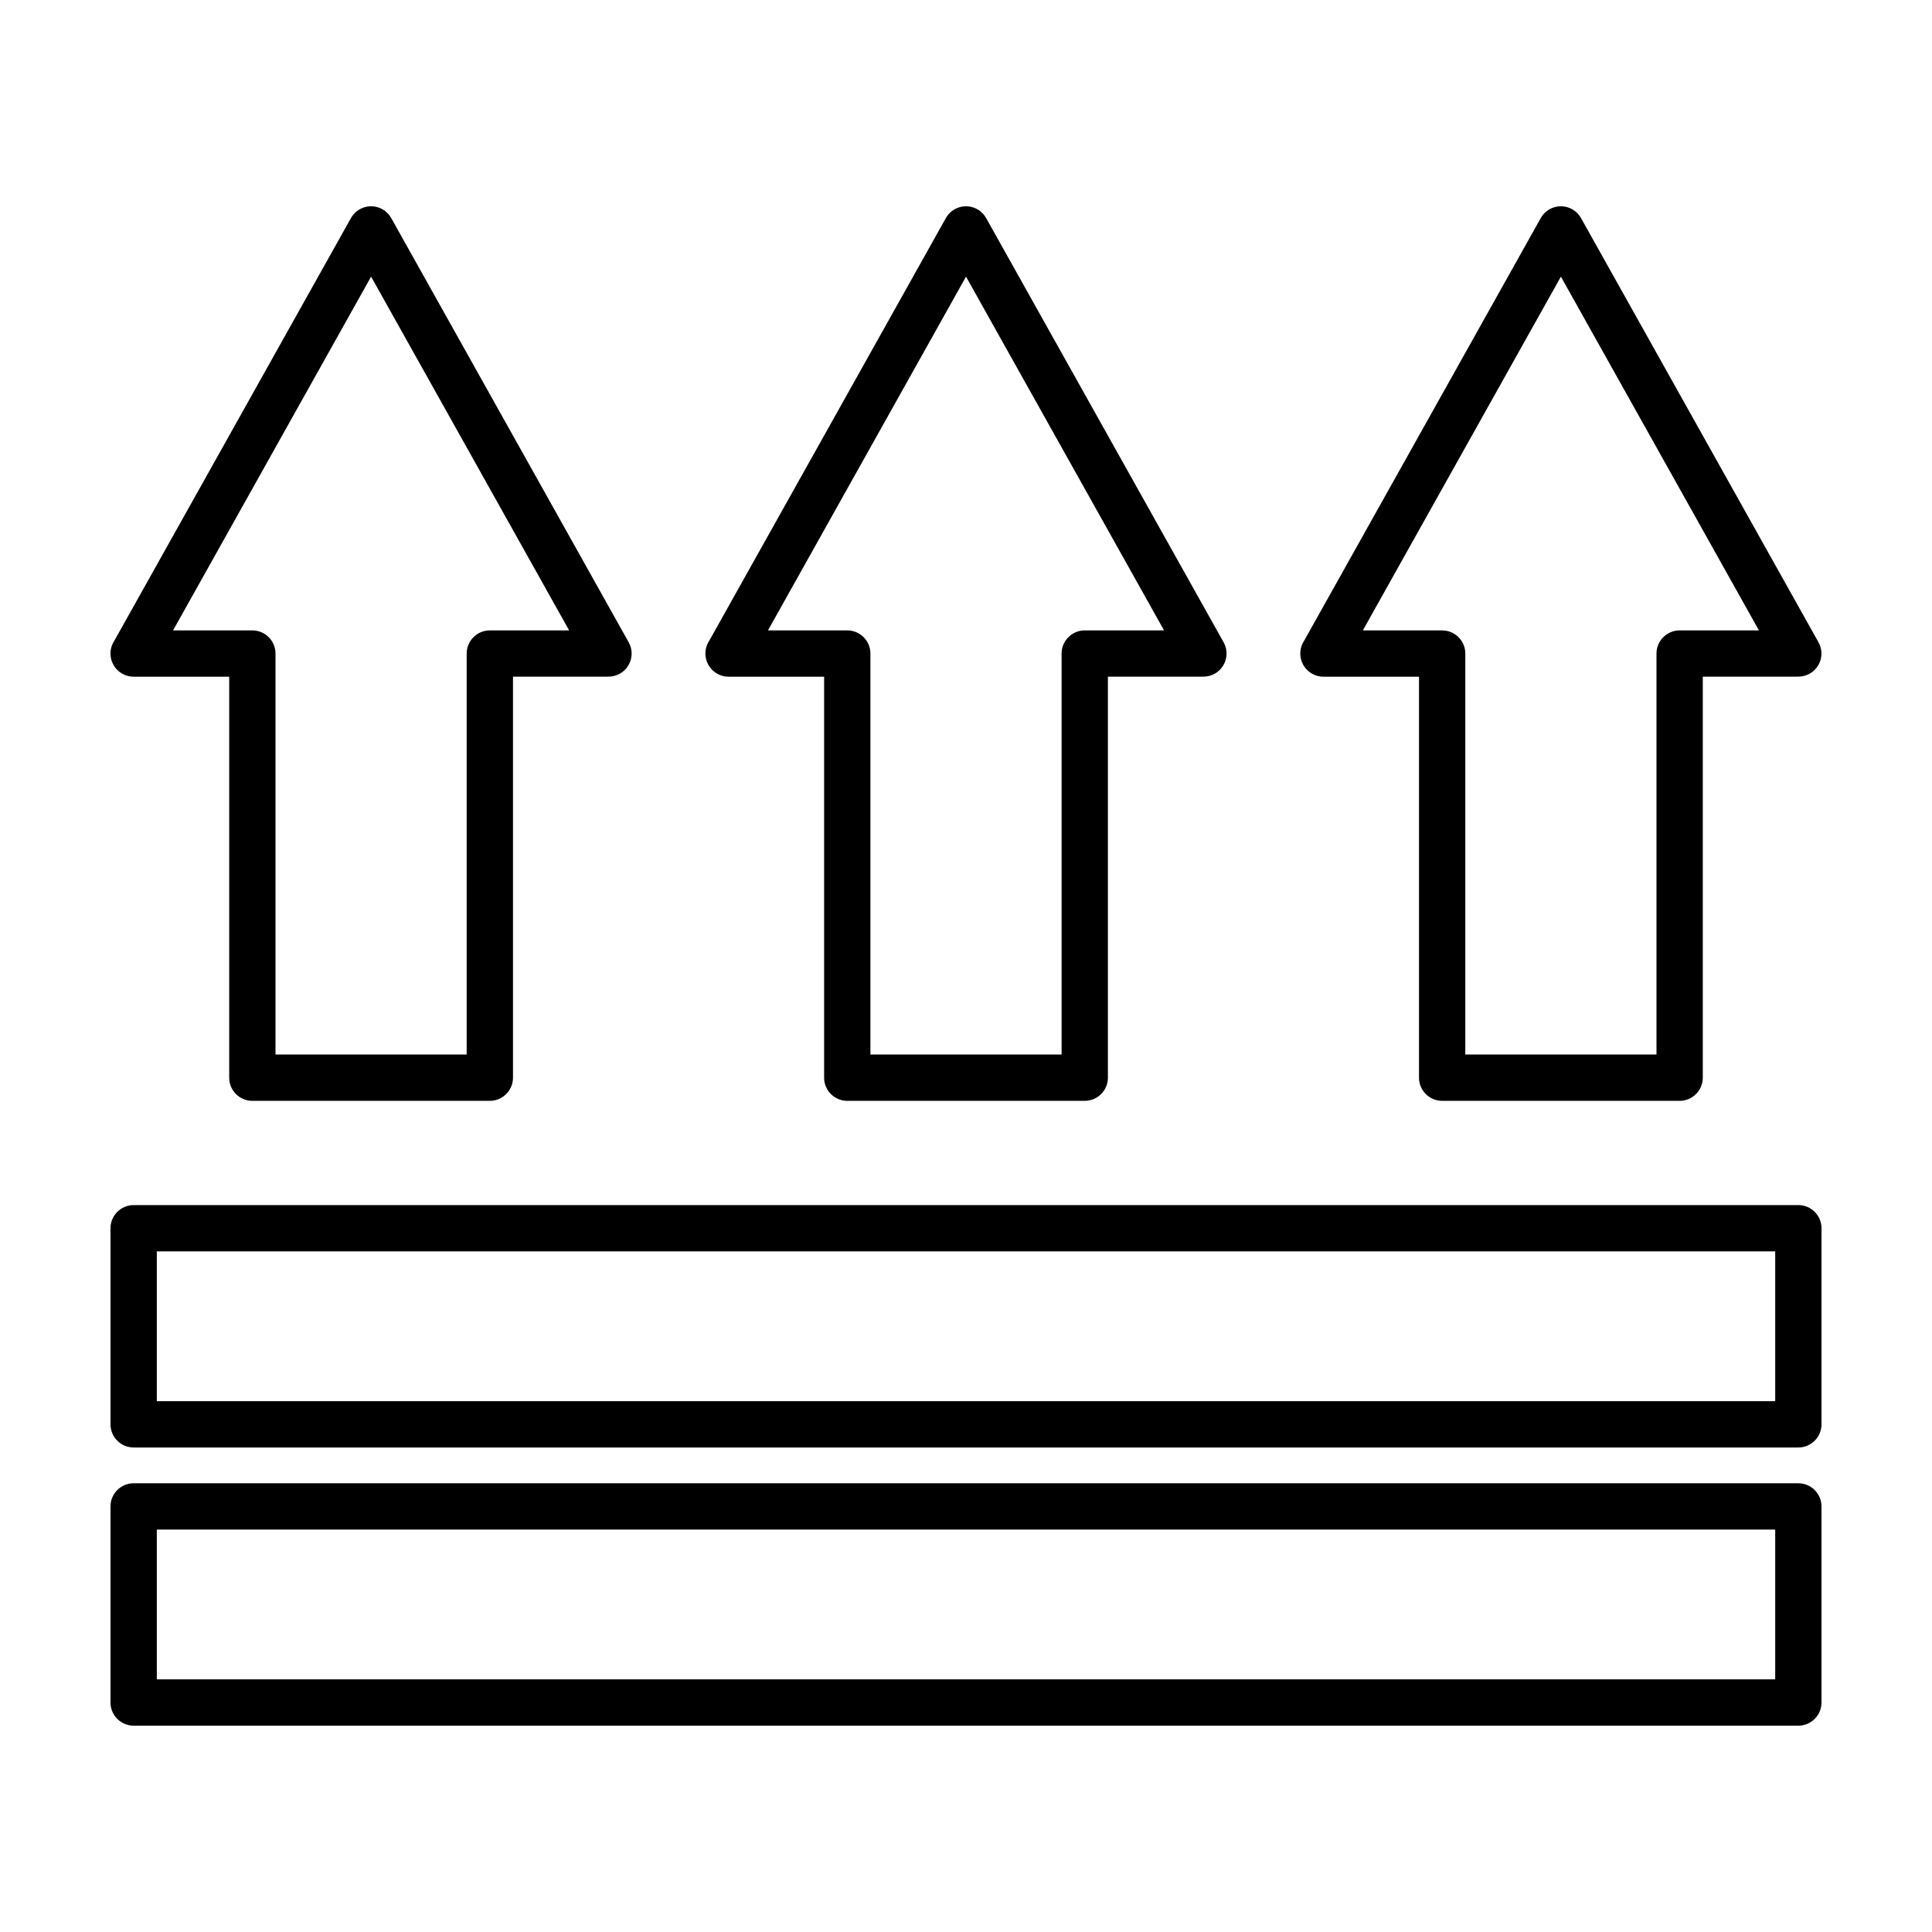 <?xml version="1.0" encoding="UTF-8"?>
<!-- Uploaded to: SVG Repo, www.svgrepo.com, Generator: SVG Repo Mixer Tools -->
<svg fill="#000000" width="800px" height="800px" version="1.1" viewBox="144 144 512 512" xmlns="http://www.w3.org/2000/svg">
 <path d="m179.42 463.36h441.16c3.387 0 6.137 2.754 6.137 6.137v51.965c0 3.387-2.75 6.137-6.137 6.137h-441.16c-3.387 0-6.137-2.75-6.137-6.137v-51.965c0-3.379 2.75-6.137 6.137-6.137zm182.98-33.758v-106.27h-25.324c-3.379 0-6.137-2.75-6.137-6.137 0-1.23 0.363-2.379 0.992-3.344l62.73-112.05c1.652-2.953 5.379-4 8.332-2.352 1.043 0.582 1.84 1.43 2.375 2.398l62.898 112.36c1.648 2.945 0.602 6.676-2.344 8.324-0.953 0.531-1.98 0.785-2.992 0.785l-25.324 0.012v106.27c0 3.387-2.754 6.137-6.137 6.137h-62.934c-3.379 0-6.137-2.75-6.137-6.137zm12.27-112.41v106.27h50.664v-106.27c0-3.379 2.754-6.129 6.137-6.129h21.016l-52.484-93.75-52.484 93.75h21.016c3.379 0 6.137 2.75 6.137 6.129zm145.38 112.41v-106.27h-25.324c-3.379 0-6.137-2.75-6.137-6.137 0-1.23 0.363-2.379 0.992-3.344l62.73-112.05c1.652-2.953 5.379-4 8.332-2.352 1.043 0.582 1.84 1.43 2.375 2.398l62.898 112.36c1.652 2.945 0.602 6.676-2.344 8.324-0.953 0.531-1.977 0.785-2.992 0.785l-25.324 0.012v106.27c0 3.387-2.75 6.137-6.137 6.137h-62.934c-3.379 0-6.137-2.75-6.137-6.137zm12.27-112.41v106.27h50.664v-106.27c0-3.379 2.754-6.129 6.137-6.129h21.016l-52.484-93.75-52.484 93.75h21.016c3.379 0 6.137 2.75 6.137 6.129zm-327.58 112.41v-106.27h-25.324c-3.387 0-6.137-2.75-6.137-6.137 0-1.23 0.363-2.379 0.992-3.344l62.73-112.05c1.648-2.953 5.379-4 8.332-2.352 1.043 0.582 1.84 1.43 2.375 2.398l62.898 112.36c1.648 2.945 0.602 6.676-2.344 8.324-0.953 0.531-1.98 0.785-2.992 0.785l-25.324 0.012v106.27c0 3.387-2.754 6.137-6.137 6.137h-62.934c-3.387 0-6.137-2.75-6.137-6.137zm12.27-112.41v106.27h50.664v-106.27c0-3.379 2.754-6.129 6.137-6.129h21.016l-52.484-93.75-52.484 93.75h21.016c3.379 0 6.137 2.75 6.137 6.129zm-37.594 219.89h441.16c3.387 0 6.137 2.75 6.137 6.137v51.965c0 3.387-2.75 6.137-6.137 6.137h-441.16c-3.387 0-6.137-2.75-6.137-6.137v-51.965c0-3.387 2.75-6.137 6.137-6.137zm435.03 12.266h-428.89v39.703h428.89zm0-73.723h-428.89v39.703h428.89z"/>
</svg>